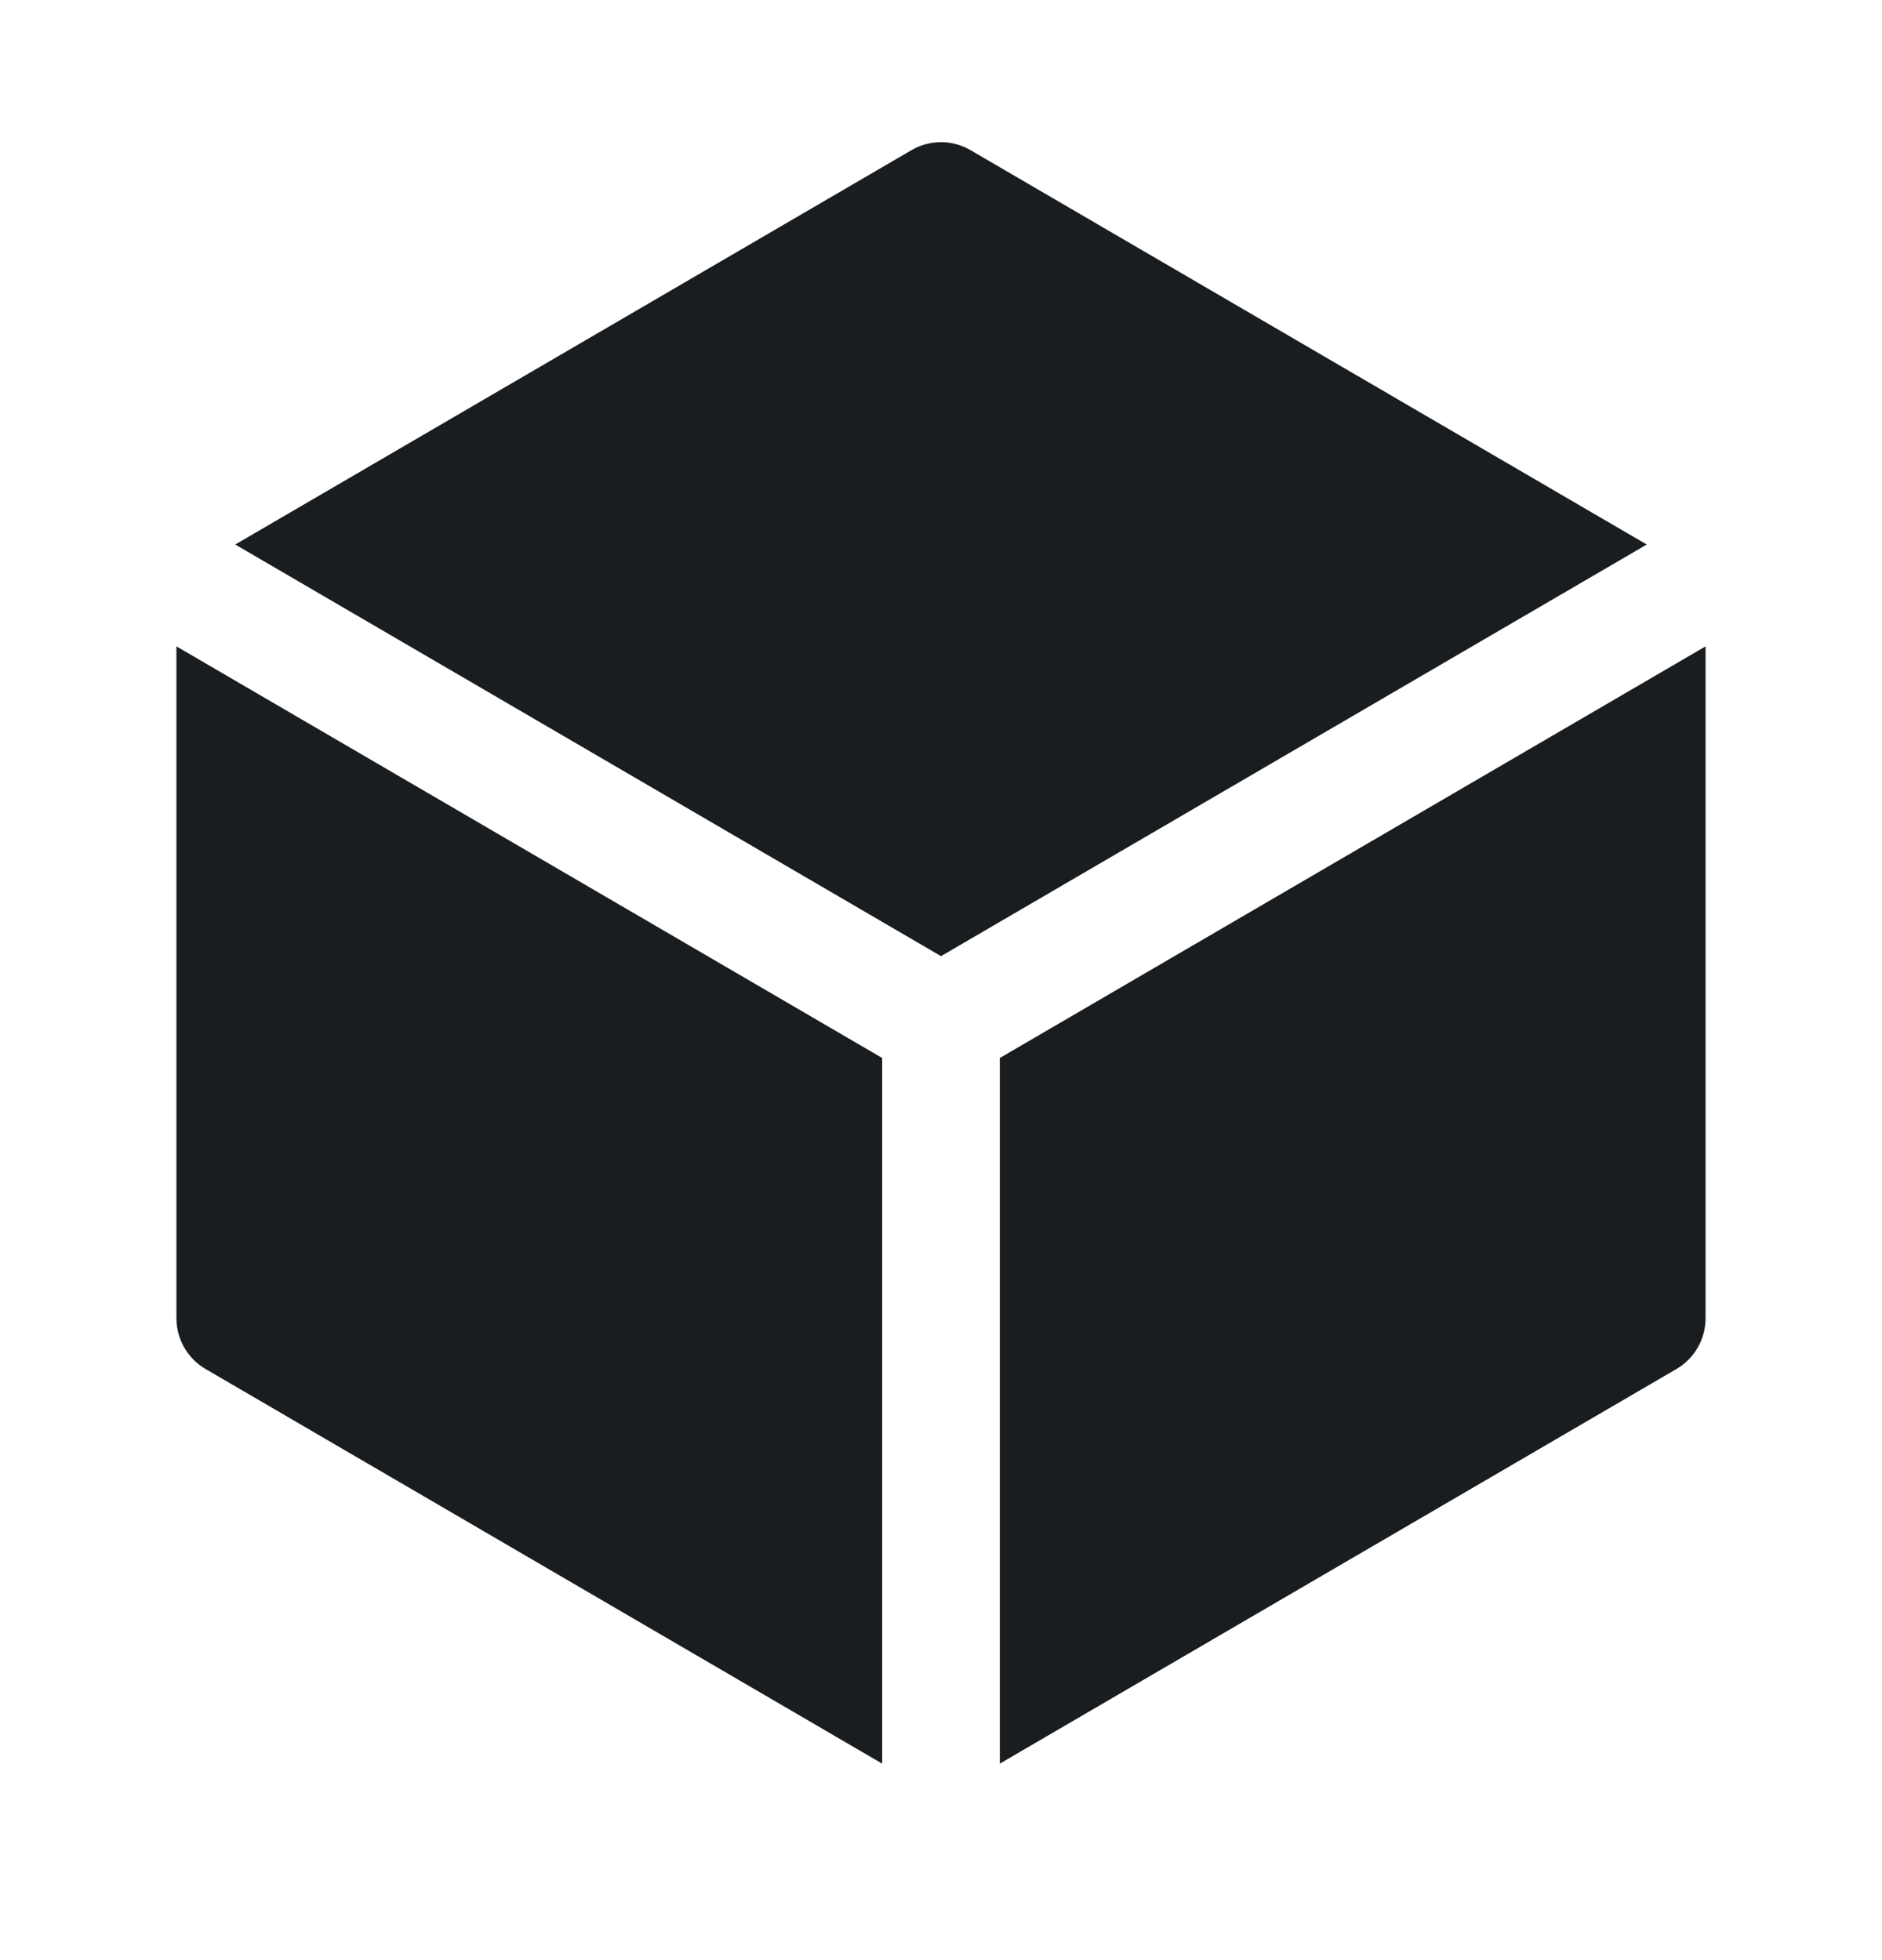 <svg width="24" height="25" viewBox="0 0 24 25" fill="none" xmlns="http://www.w3.org/2000/svg">
<path d="M12.378 1.916C12.144 1.779 11.856 1.779 11.622 1.916L3 6.945L12 12.195L21 6.945L12.378 1.916Z" fill="#1A1D1F"/>
<path d="M21.75 8.244L12.75 13.494V22.494L21.378 17.461C21.608 17.327 21.75 17.08 21.75 16.814V8.244Z" fill="#1A1D1F"/>
<path d="M11.25 22.494V13.494L2.25 8.244V16.814C2.25 17.08 2.392 17.327 2.622 17.461L11.25 22.494Z" fill="#1A1D1F"/>
</svg>
